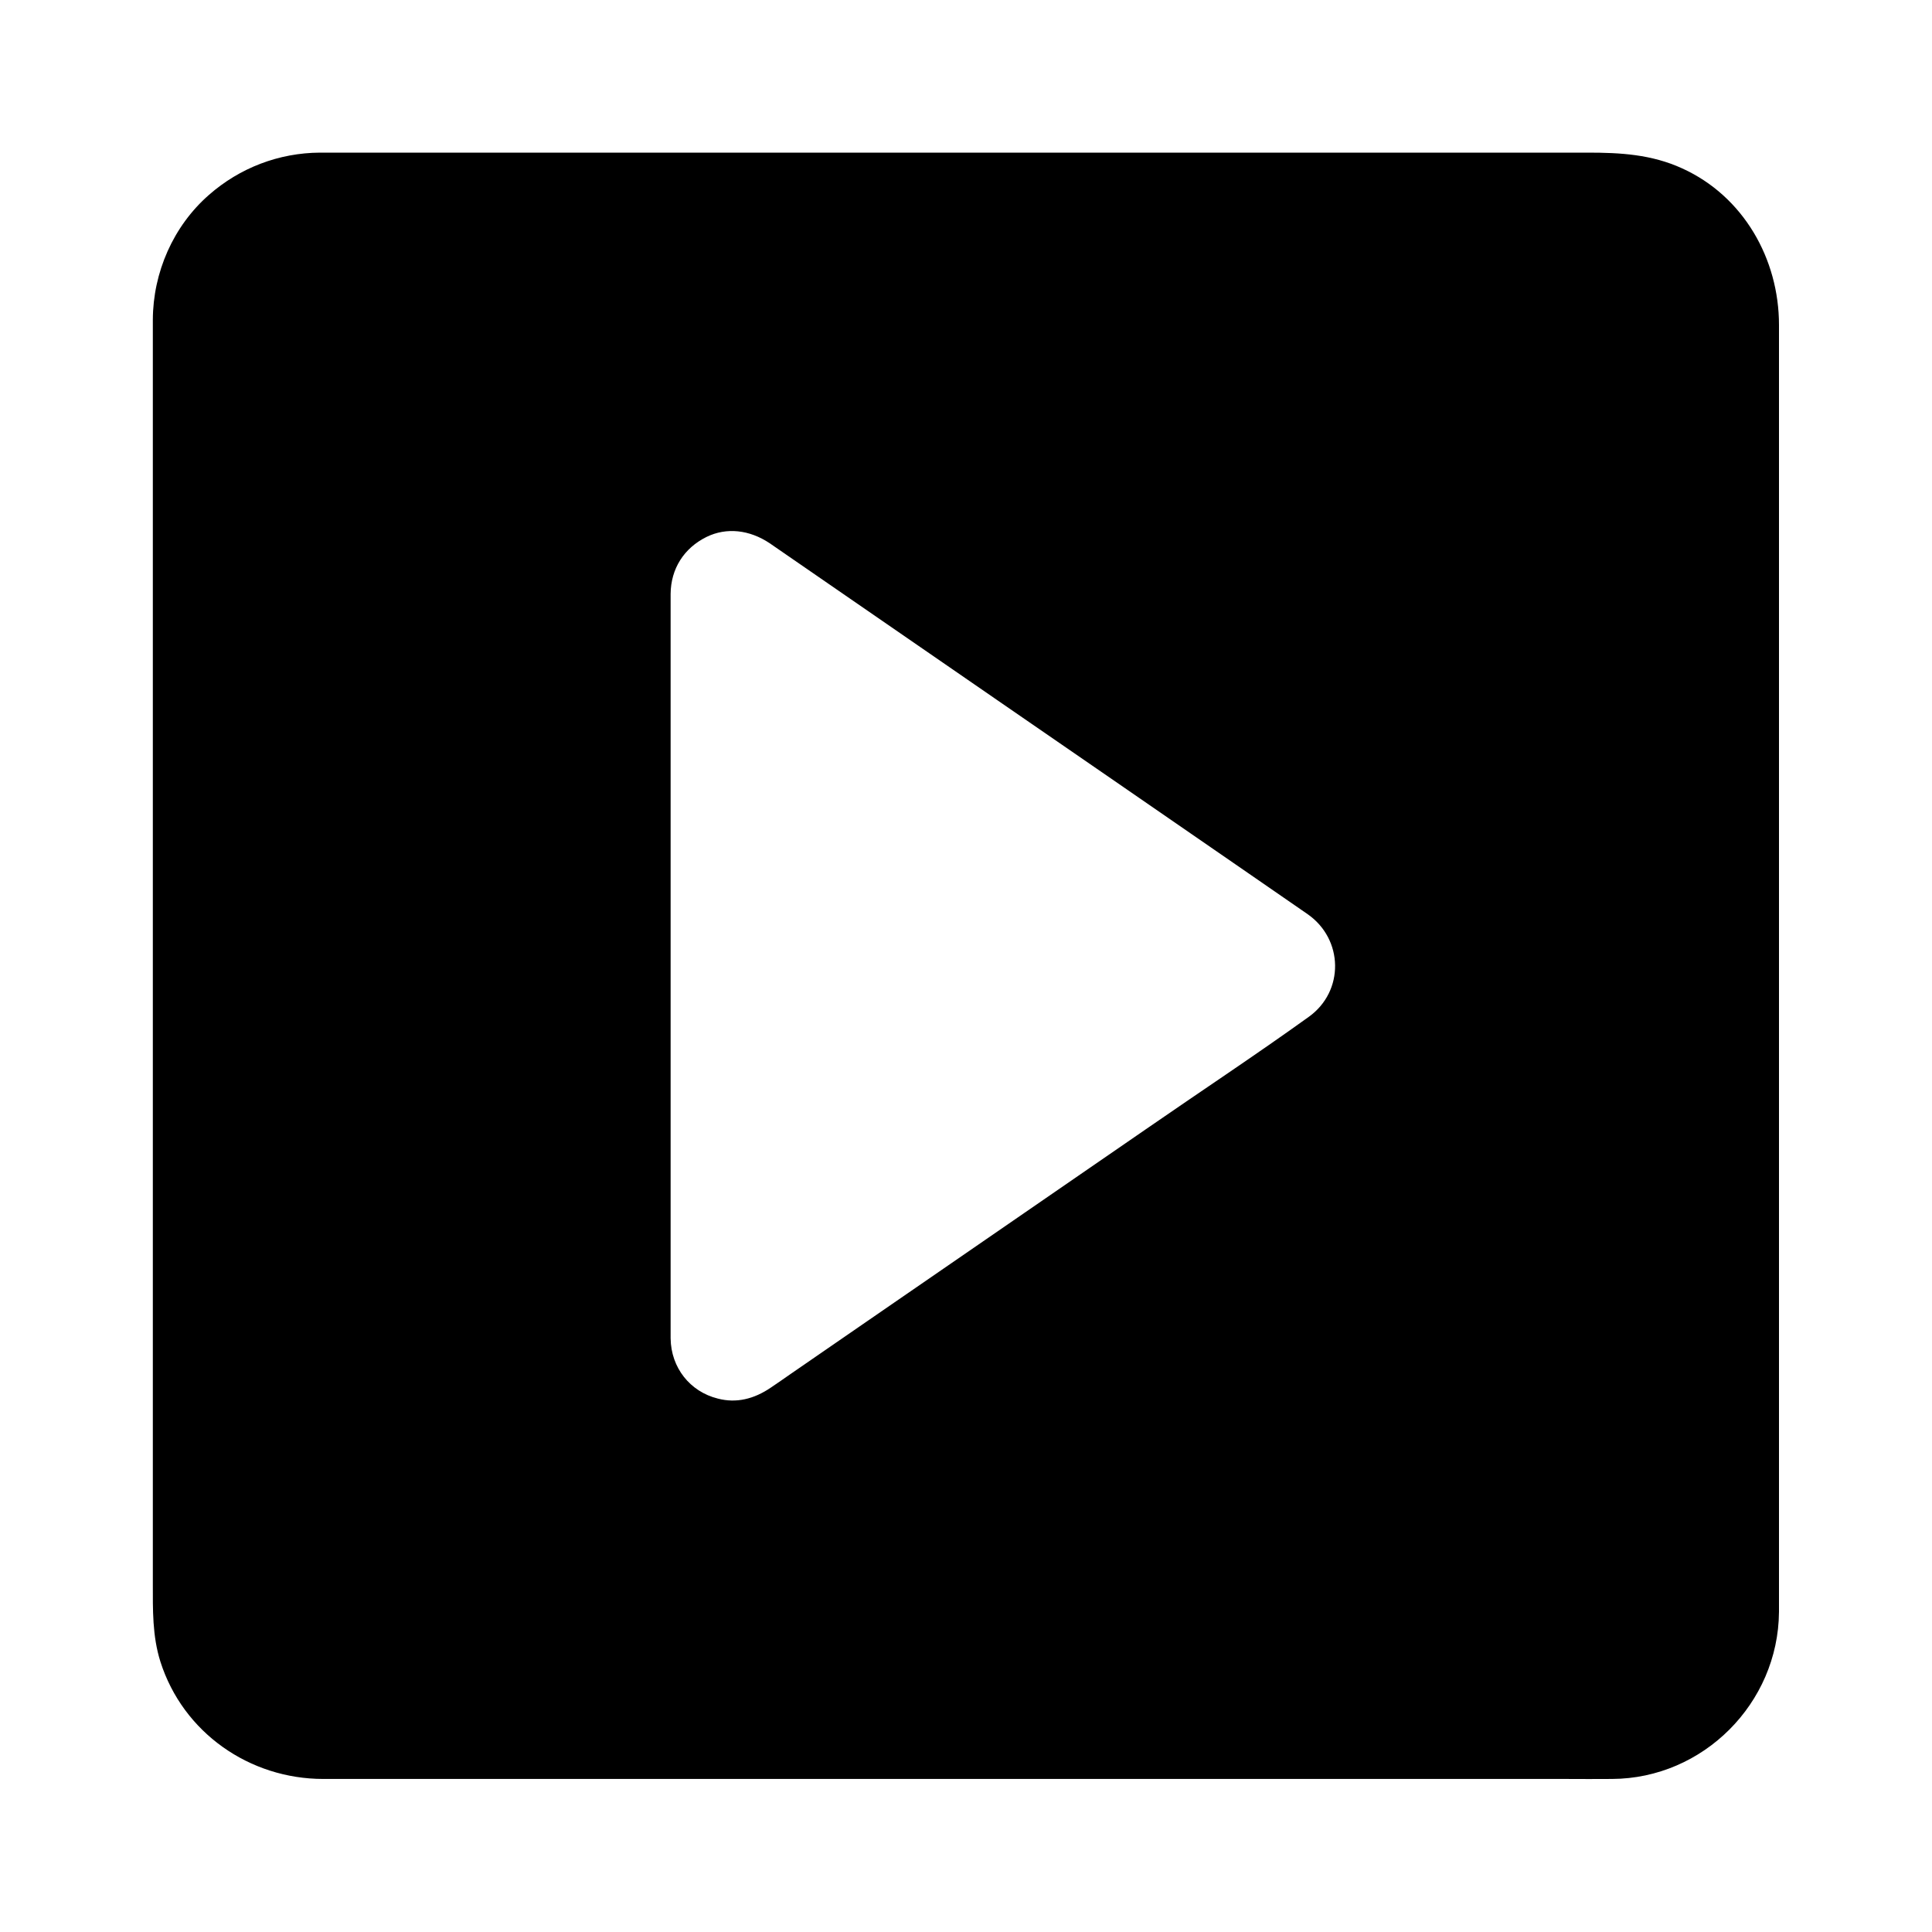 <?xml version="1.0" encoding="UTF-8"?>
<!-- Uploaded to: ICON Repo, www.svgrepo.com, Generator: ICON Repo Mixer Tools -->
<svg fill="#000000" width="800px" height="800px" version="1.1" viewBox="144 144 512 512" xmlns="http://www.w3.org/2000/svg">
 <g>
  <path d="m610.53 571.21v-342.43c0-21.648-17.711-39.359-39.359-39.359h-342.43c-21.648 0-39.359 17.711-39.359 39.359v342.43c0 21.648 17.711 39.359 39.359 39.359h342.43c21.645 0 39.359-17.711 39.359-39.359zm-293.73-72.52v-197.39c0-17.27 19.336-27.406 33.555-17.613l143.22 98.695c12.348 8.512 12.348 26.766 0 35.277l-143.22 98.691c-14.219 9.742-33.555-0.391-33.555-17.66z"/>
  <path d="m615.45 571.21v-10.973-29.371-42.805-51.414-54.562-53.184-46.25-34.586-17.957c0-17.465-9.398-34.094-25.633-41.477-8.168-3.738-16.434-4.184-25.094-4.184h-25.387-40-49.84-54.219-54.023-48.316-37.984-22.336-3.789c-10.922 0.051-21.305 4.035-29.473 11.219-9.438 8.266-14.801 20.516-14.852 33.062v3.051 21.105 36.898 47.969 53.578 54.613 50.086 41.031 26.52c0 7.035-0.148 13.973 2.016 20.812 6.004 18.793 23.617 31.047 43.148 31.047h16.531 33.75 45.609 52.891 54.613 51.609 43.738 30.453c4.133 0 8.266 0.051 12.348 0 24.117-0.098 44.043-20.023 44.238-44.23 0.051-6.348-9.789-6.348-9.84 0-0.148 19.141-15.891 34.391-34.934 34.441h-14.809-31.93-44.23-51.609-54.168-52.055-44.574-32.473-15.5c-17.762-0.051-33.75-13.531-34.98-31.684-0.297-4.231-0.098-8.512-0.098-12.695v-28.289-41.723-50.281-54.023-52.84-46.789-35.867-20.074-3.984c0.395-11.219 6.641-21.844 16.137-27.797 5.805-3.547 12.199-5.266 18.891-5.266h5.164 24.305 38.918 48.66 53.531 53.531 48.66 38.918 24.305 5.164c6.594 0 12.891 1.672 18.547 5.117 9.645 5.902 16.039 16.582 16.434 27.945 0.051 1.328 0 2.609 0 3.938v20.023 35.816 46.738 52.793 54.27 50.281 41.723 28.289 9.988c0.195 6.297 10.035 6.297 10.035-0.051z"/>
  <path d="m321.72 498.7v-43.641-86.051-63.074-4.527c0.051-6.691 3.543-12.152 9.496-15.105 5.312-2.609 11.414-1.918 16.777 1.672 1.426 0.984 2.856 1.969 4.281 2.953 18.695 12.891 37.391 25.781 56.09 38.672 22.188 15.301 44.379 30.555 66.52 45.855 5.215 3.59 10.43 7.184 15.598 10.773 9.594 6.641 9.84 20.469 0.344 27.258-14.168 10.184-28.781 19.828-43.148 29.766-23.469 16.137-46.887 32.324-70.355 48.461-7.969 5.512-15.941 10.973-23.91 16.48-1.672 1.18-3.394 2.363-5.066 3.492-4.527 3.102-9.25 4.231-14.121 2.953-7.34-1.82-12.406-8.164-12.504-15.938-0.098-6.348-9.938-6.348-9.84 0.051 0.148 10.184 5.953 19.68 15.398 23.863 8.363 3.691 17.957 3.051 25.633-2.066 4.379-2.953 8.66-6.004 13.039-8.953 22.336-15.398 44.672-30.801 67.012-46.199 19.484-13.43 38.965-26.863 58.449-40.297 1.477-1.031 3-2.066 4.477-3.102 6.988-4.922 11.367-12.203 11.855-20.812 0.492-9.348-4.231-17.809-11.758-23.125-1.328-0.934-2.656-1.82-3.984-2.754-19.141-13.188-38.277-26.422-57.465-39.605-22.535-15.547-45.066-31.047-67.602-46.594-4.625-3.199-9.25-6.445-13.922-9.594-6.691-4.527-15.301-5.902-22.977-3.246-9.938 3.394-16.926 12.055-18.008 22.484-0.492 4.676-0.148 9.496-0.148 14.219v31.98 88.414 62.238 3.148c0 6.293 9.84 6.293 9.84-0.051z"/>
 </g>
</svg>
